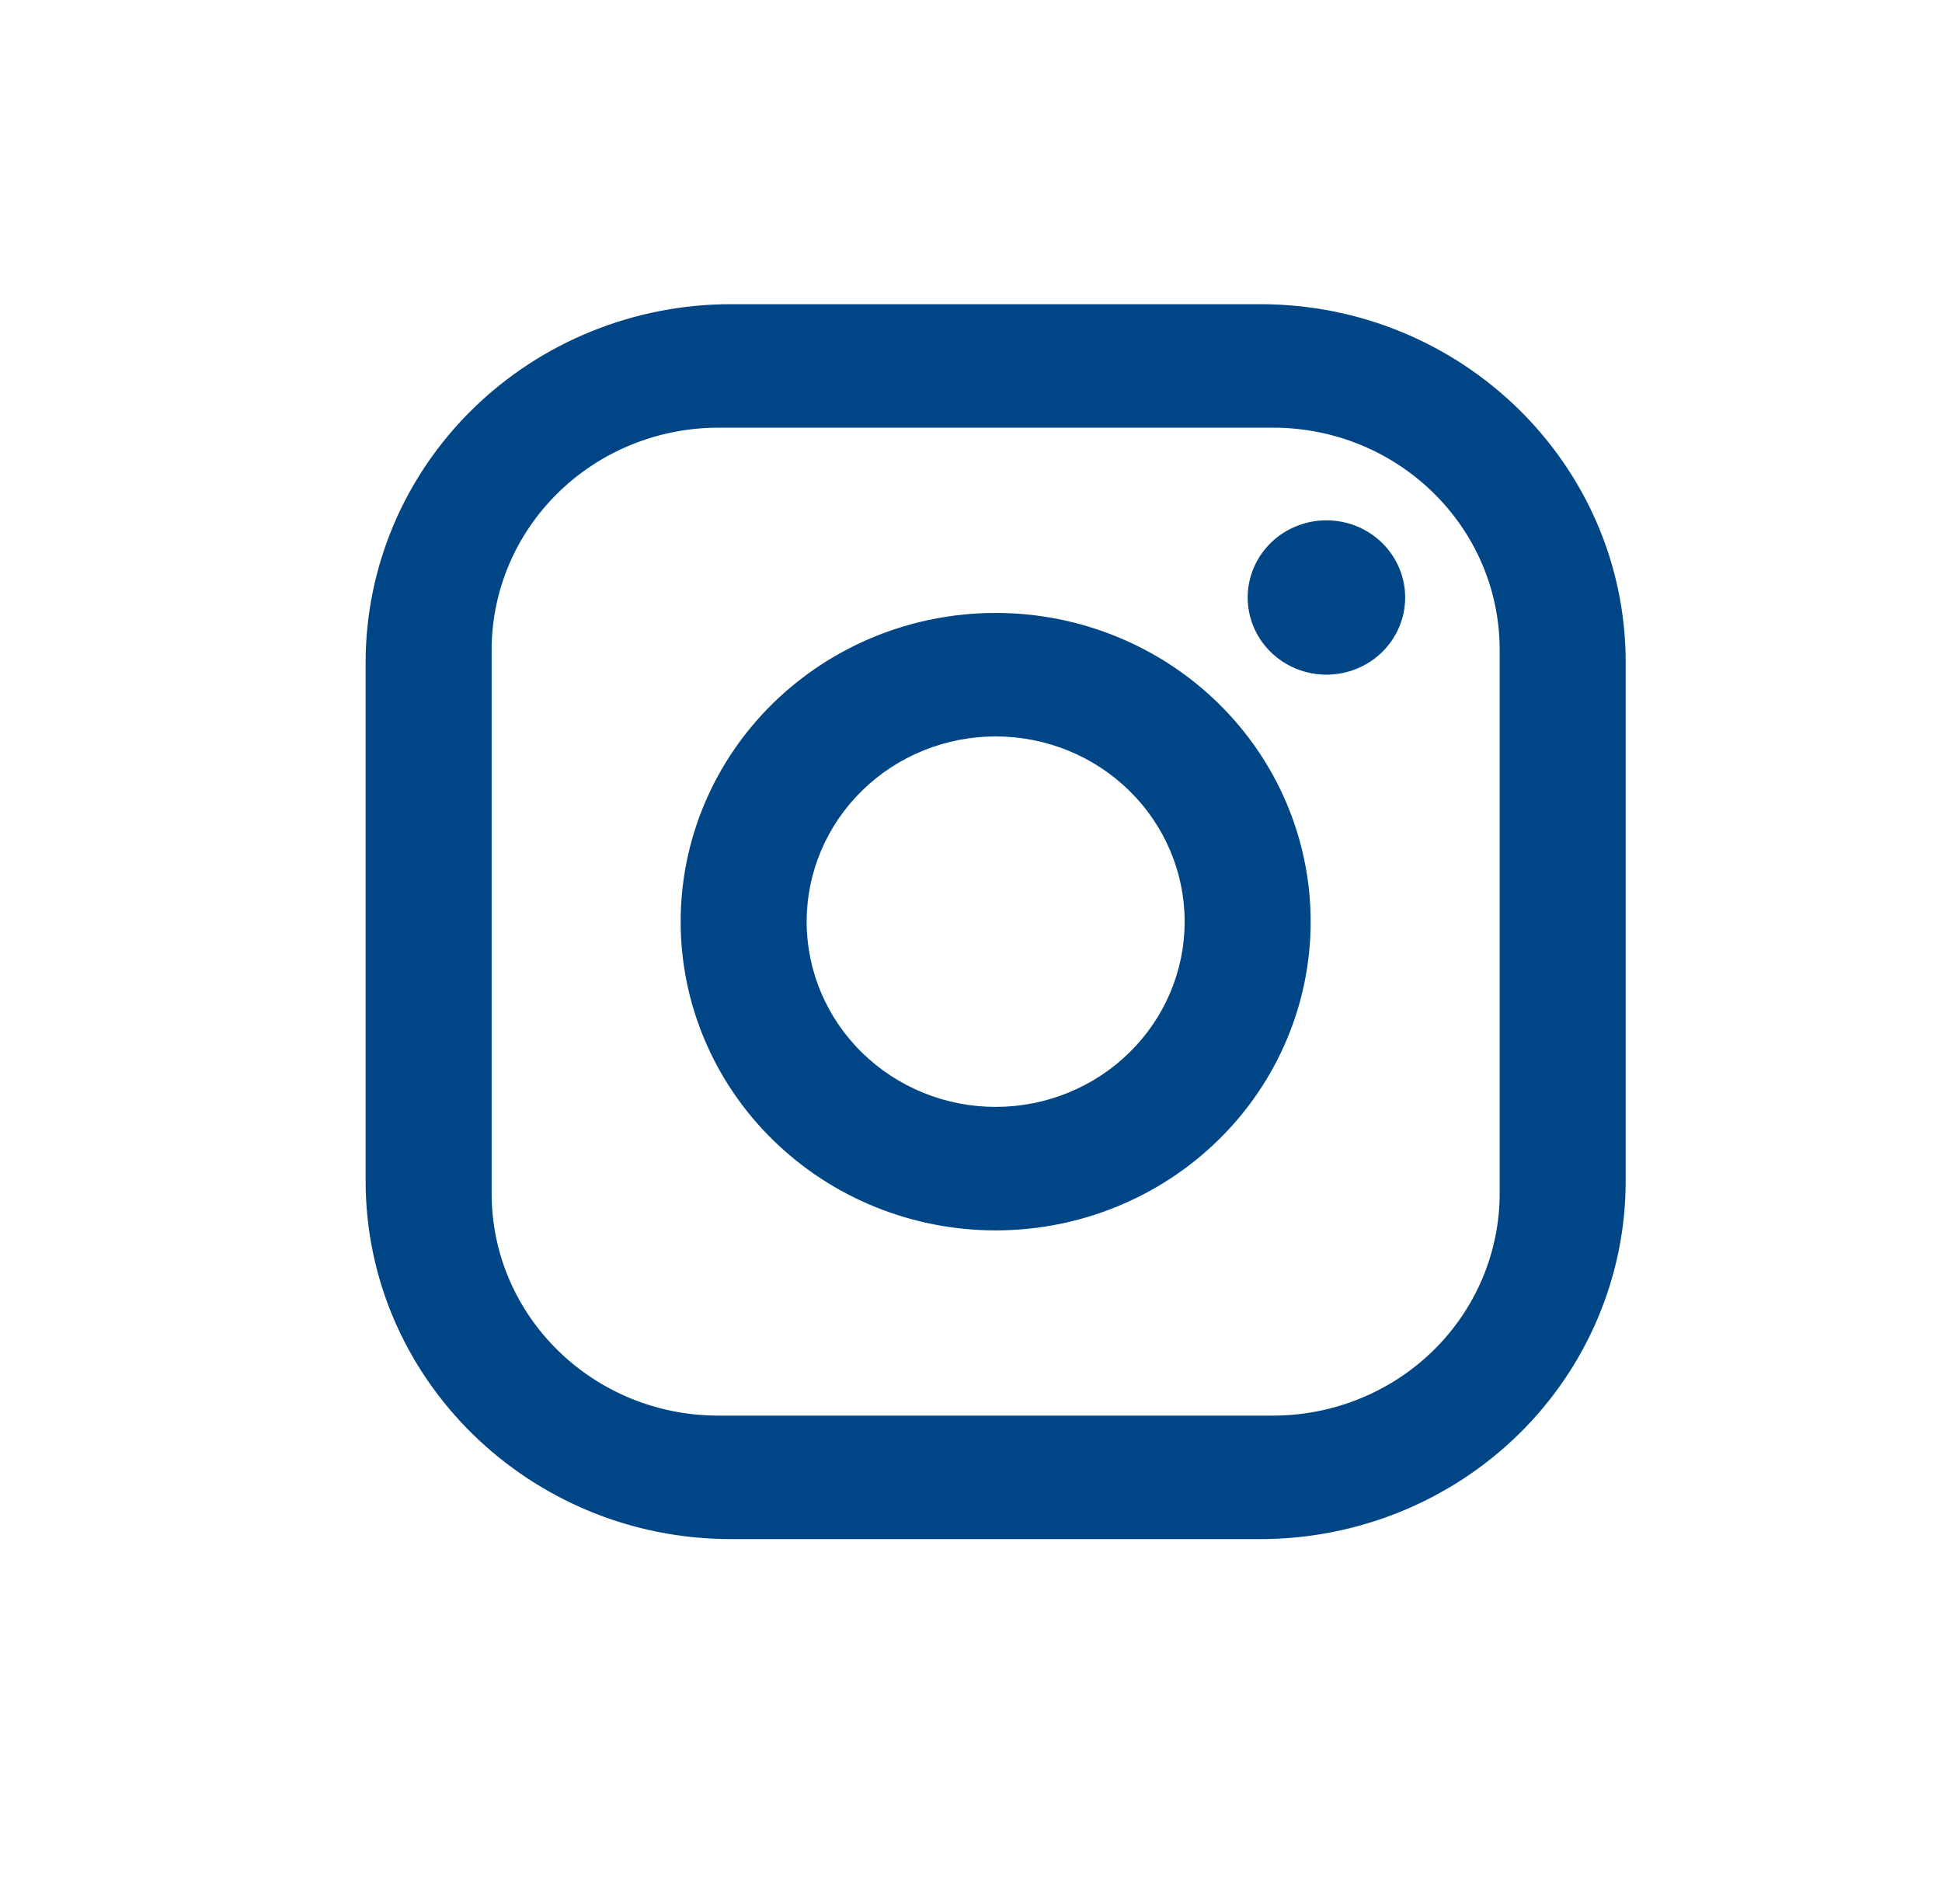 <svg width="51" height="50" viewBox="0 0 51 50" fill="none" xmlns="http://www.w3.org/2000/svg">
<path d="M19.198 7.988H33.097C38.392 7.988 42.693 12.204 42.693 17.393V31.014C42.693 33.508 41.682 35.9 39.883 37.664C38.083 39.428 35.642 40.418 33.097 40.418H19.198C13.903 40.418 9.602 36.203 9.602 31.014V17.393C9.602 14.899 10.613 12.507 12.412 10.743C14.212 8.979 16.653 7.988 19.198 7.988ZM18.867 11.231C17.288 11.231 15.772 11.846 14.655 12.941C13.538 14.036 12.911 15.521 12.911 17.069V31.338C12.911 34.565 15.575 37.175 18.867 37.175H33.428C35.008 37.175 36.523 36.56 37.64 35.466C38.757 34.371 39.384 32.886 39.384 31.338V17.069C39.384 13.842 36.72 11.231 33.428 11.231H18.867ZM34.834 13.664C35.383 13.664 35.909 13.877 36.297 14.257C36.684 14.637 36.902 15.153 36.902 15.691C36.902 16.228 36.684 16.744 36.297 17.124C35.909 17.504 35.383 17.717 34.834 17.717C34.286 17.717 33.76 17.504 33.372 17.124C32.984 16.744 32.766 16.228 32.766 15.691C32.766 15.153 32.984 14.637 33.372 14.257C33.76 13.877 34.286 13.664 34.834 13.664ZM26.148 16.096C28.342 16.096 30.446 16.95 31.997 18.471C33.549 19.991 34.42 22.053 34.42 24.203C34.42 26.354 33.549 28.416 31.997 29.936C30.446 31.457 28.342 32.311 26.148 32.311C23.953 32.311 21.849 31.457 20.298 29.936C18.746 28.416 17.875 26.354 17.875 24.203C17.875 22.053 18.746 19.991 20.298 18.471C21.849 16.95 23.953 16.096 26.148 16.096ZM26.148 19.339C24.831 19.339 23.569 19.851 22.638 20.764C21.707 21.676 21.184 22.913 21.184 24.203C21.184 25.494 21.707 26.731 22.638 27.643C23.569 28.555 24.831 29.068 26.148 29.068C27.464 29.068 28.727 28.555 29.657 27.643C30.588 26.731 31.111 25.494 31.111 24.203C31.111 22.913 30.588 21.676 29.657 20.764C28.727 19.851 27.464 19.339 26.148 19.339Z" fill="#004686"/>
</svg>

